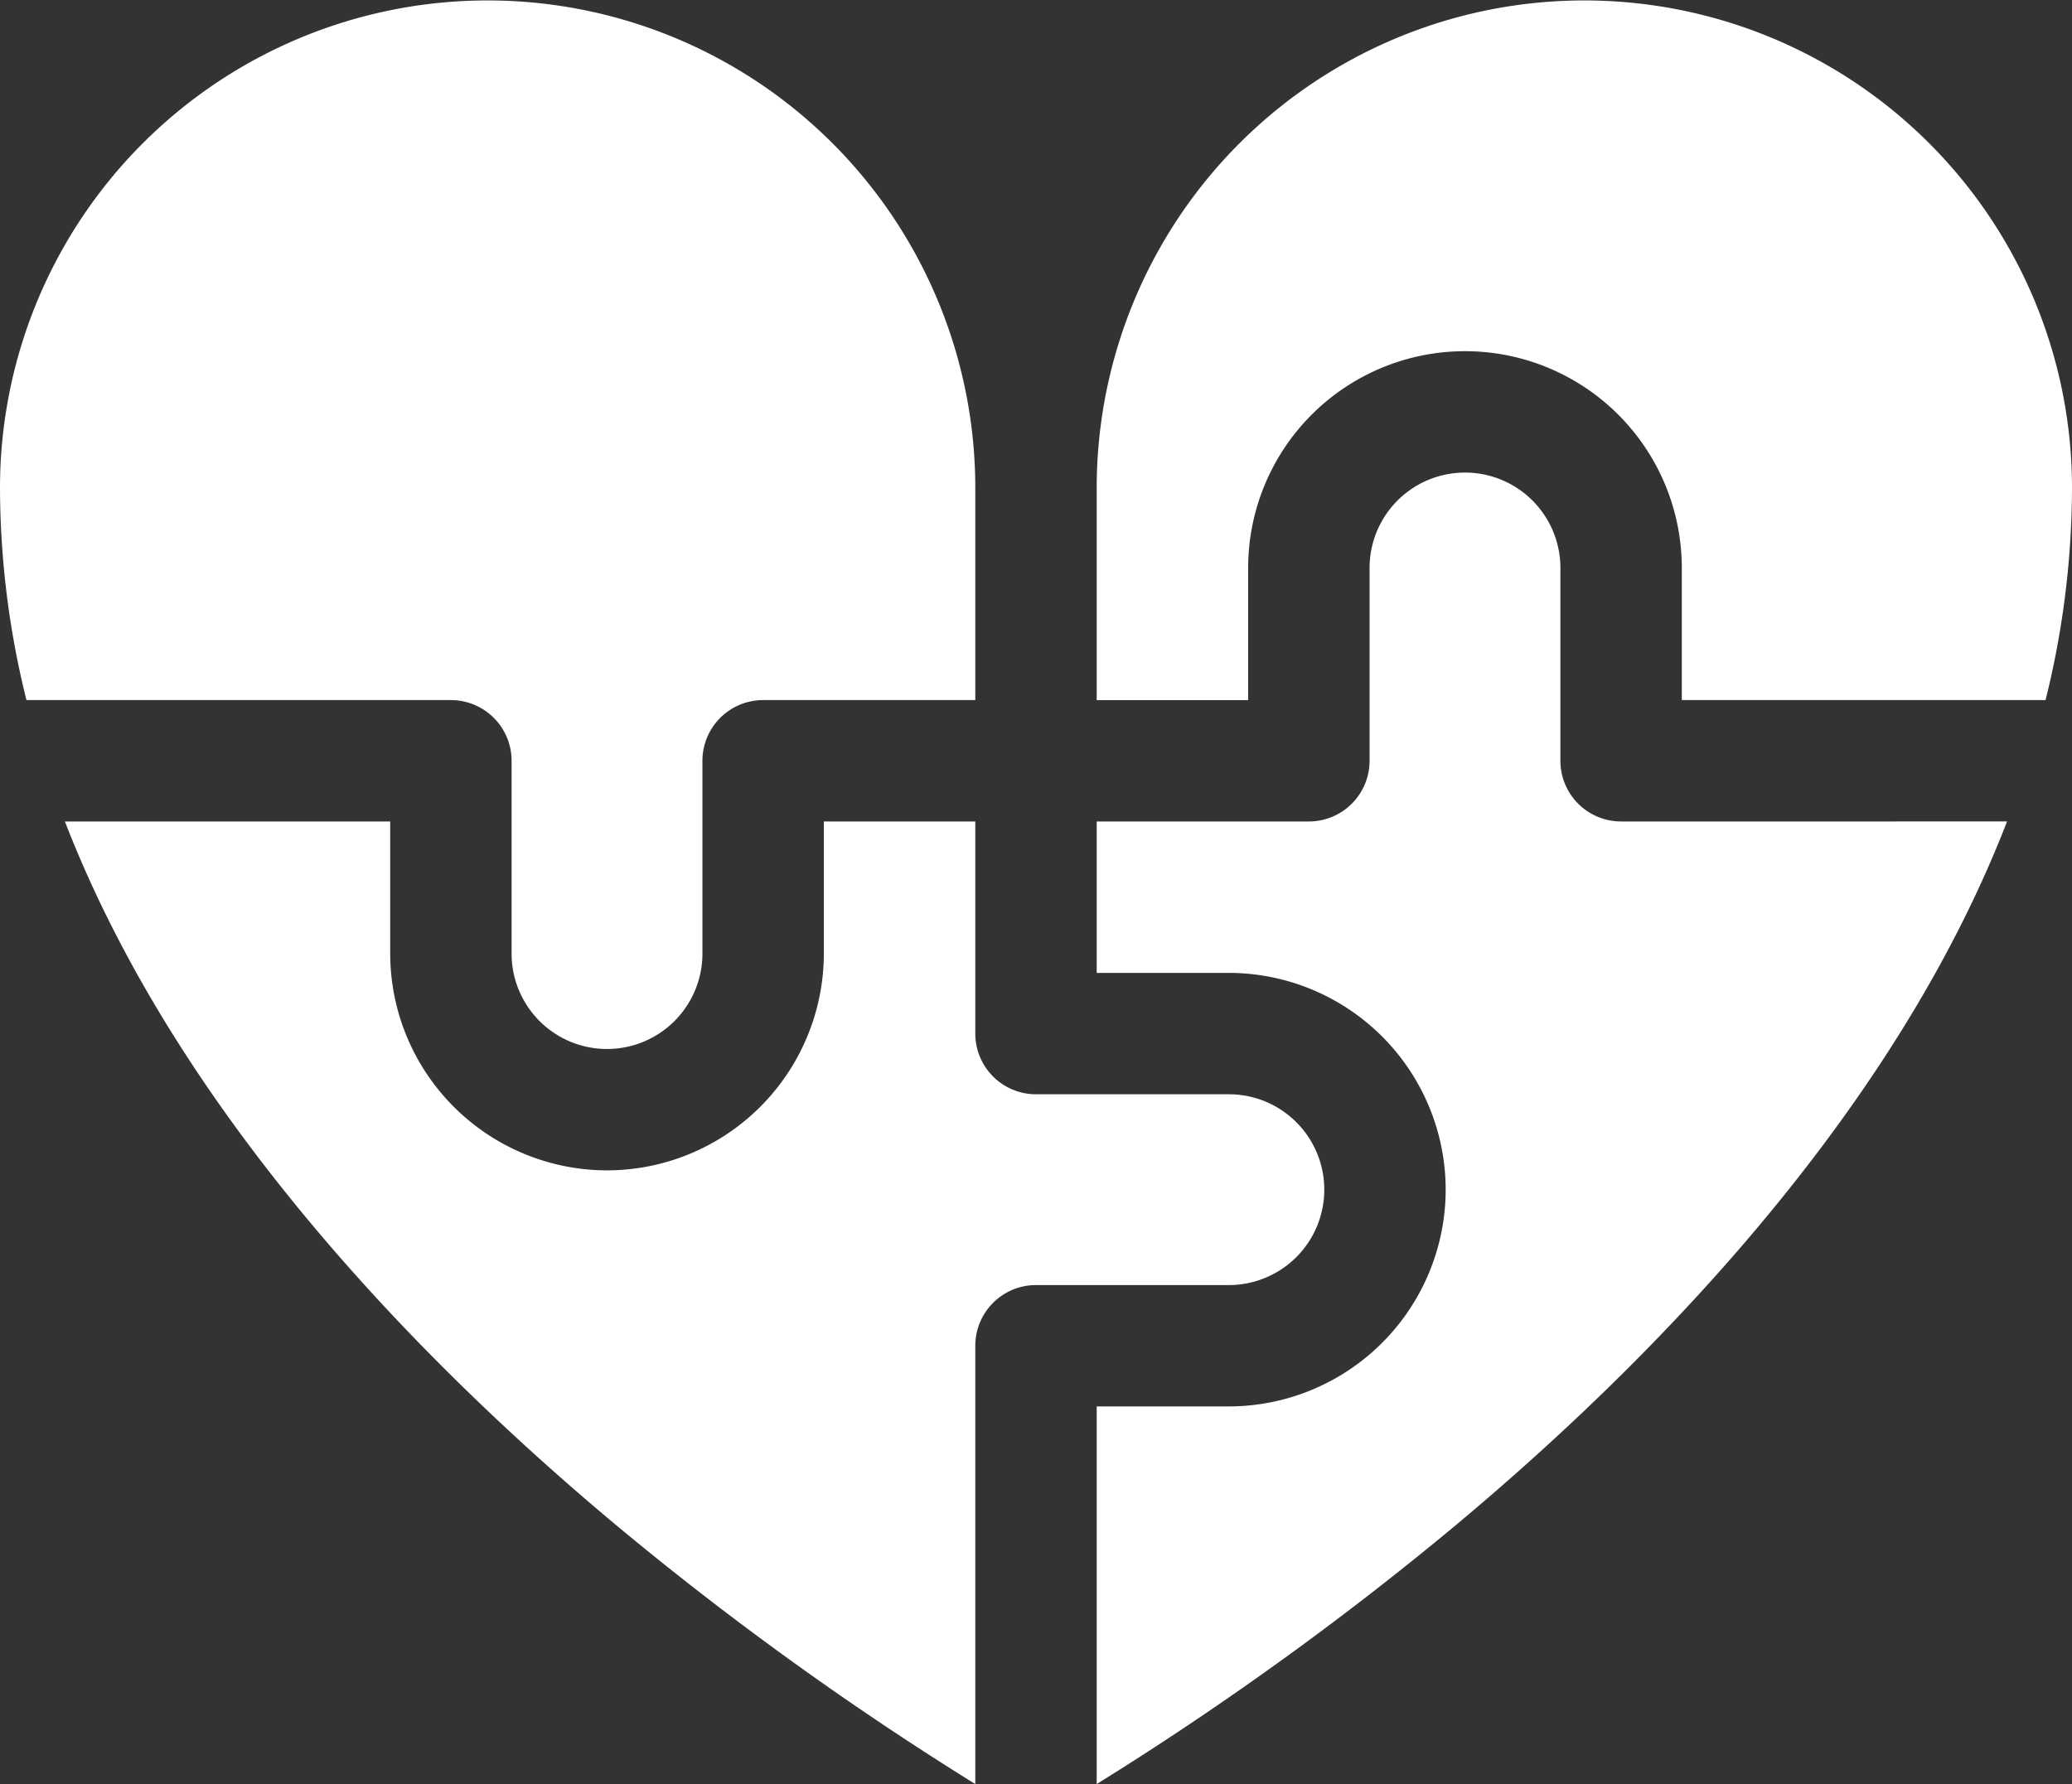 <svg xmlns="http://www.w3.org/2000/svg" width="200" height="172.246" viewBox="0 0 200 172.246">
  <rect x="0" y="0" width="200" height="172.246" fill="#333333" stroke="none"/>
  <g id="goal-03" transform="translate(0 -35.526)">
    <g id="Group_1" data-name="Group 1" transform="translate(105.859 81.151)">
      <path id="Path_7" data-name="Path 7" d="M321.618,186.012a5.859,5.859,0,0,1-5.859-5.859V161.537a9.21,9.21,0,0,0-18.42,0v18.616a5.859,5.859,0,0,1-5.859,5.859H271v14.62h12.757a20.955,20.955,0,0,1,20.9,19.853q.027.534.027,1.075t-.027,1.075a20.955,20.955,0,0,1-20.9,19.853H271v36.458a308.654,308.654,0,0,0,34.38-24.76c18.73-15.607,42.452-39.631,53.492-68.175Z" transform="translate(-271 -152.327)" fill="#fff"/>
    </g>
    <g id="Group_2" data-name="Group 2" transform="translate(6.268 114.836)">
      <path id="Path_8" data-name="Path 8" d="M69.666,306.84a308.7,308.7,0,0,0,34.254,24.655V289.177a5.859,5.859,0,0,1,5.859-5.859h18.616a9.21,9.21,0,0,0,0-18.42H109.779a5.86,5.86,0,0,1-5.859-5.859V238.559H89.3v12.757a20.955,20.955,0,0,1-19.853,20.9q-.534.027-1.075.027t-1.075-.027a20.955,20.955,0,0,1-19.853-20.9V238.559h-31.4c11.059,28.593,34.841,52.653,53.619,68.281Z" transform="translate(-16.047 -238.559)" fill="#fff"/>
    </g>
    <g id="Group_3" data-name="Group 3" transform="translate(0 35.526)">
      <path id="Path_9" data-name="Path 9" d="M2.553,103.118h40.97a5.86,5.86,0,0,1,5.859,5.859v18.616a9.21,9.21,0,0,0,18.42,0V108.977a5.86,5.86,0,0,1,5.859-5.859H94.141V82.639A47.07,47.07,0,1,0,0,82.639a85.388,85.388,0,0,0,2.553,20.479Z" transform="translate(0 -35.526)" fill="#fff"/>
    </g>
    <g id="Group_4" data-name="Group 4" transform="translate(105.859 35.526)">
      <path id="Path_10" data-name="Path 10" d="M285.62,90.361a20.928,20.928,0,1,1,41.857,0v12.757h35.111a85.388,85.388,0,0,0,2.553-20.479,47.07,47.07,0,1,0-94.141,0v20.479h14.62Z" transform="translate(-271 -35.526)" fill="#fff"/>
    </g>
  </g>
</svg>
